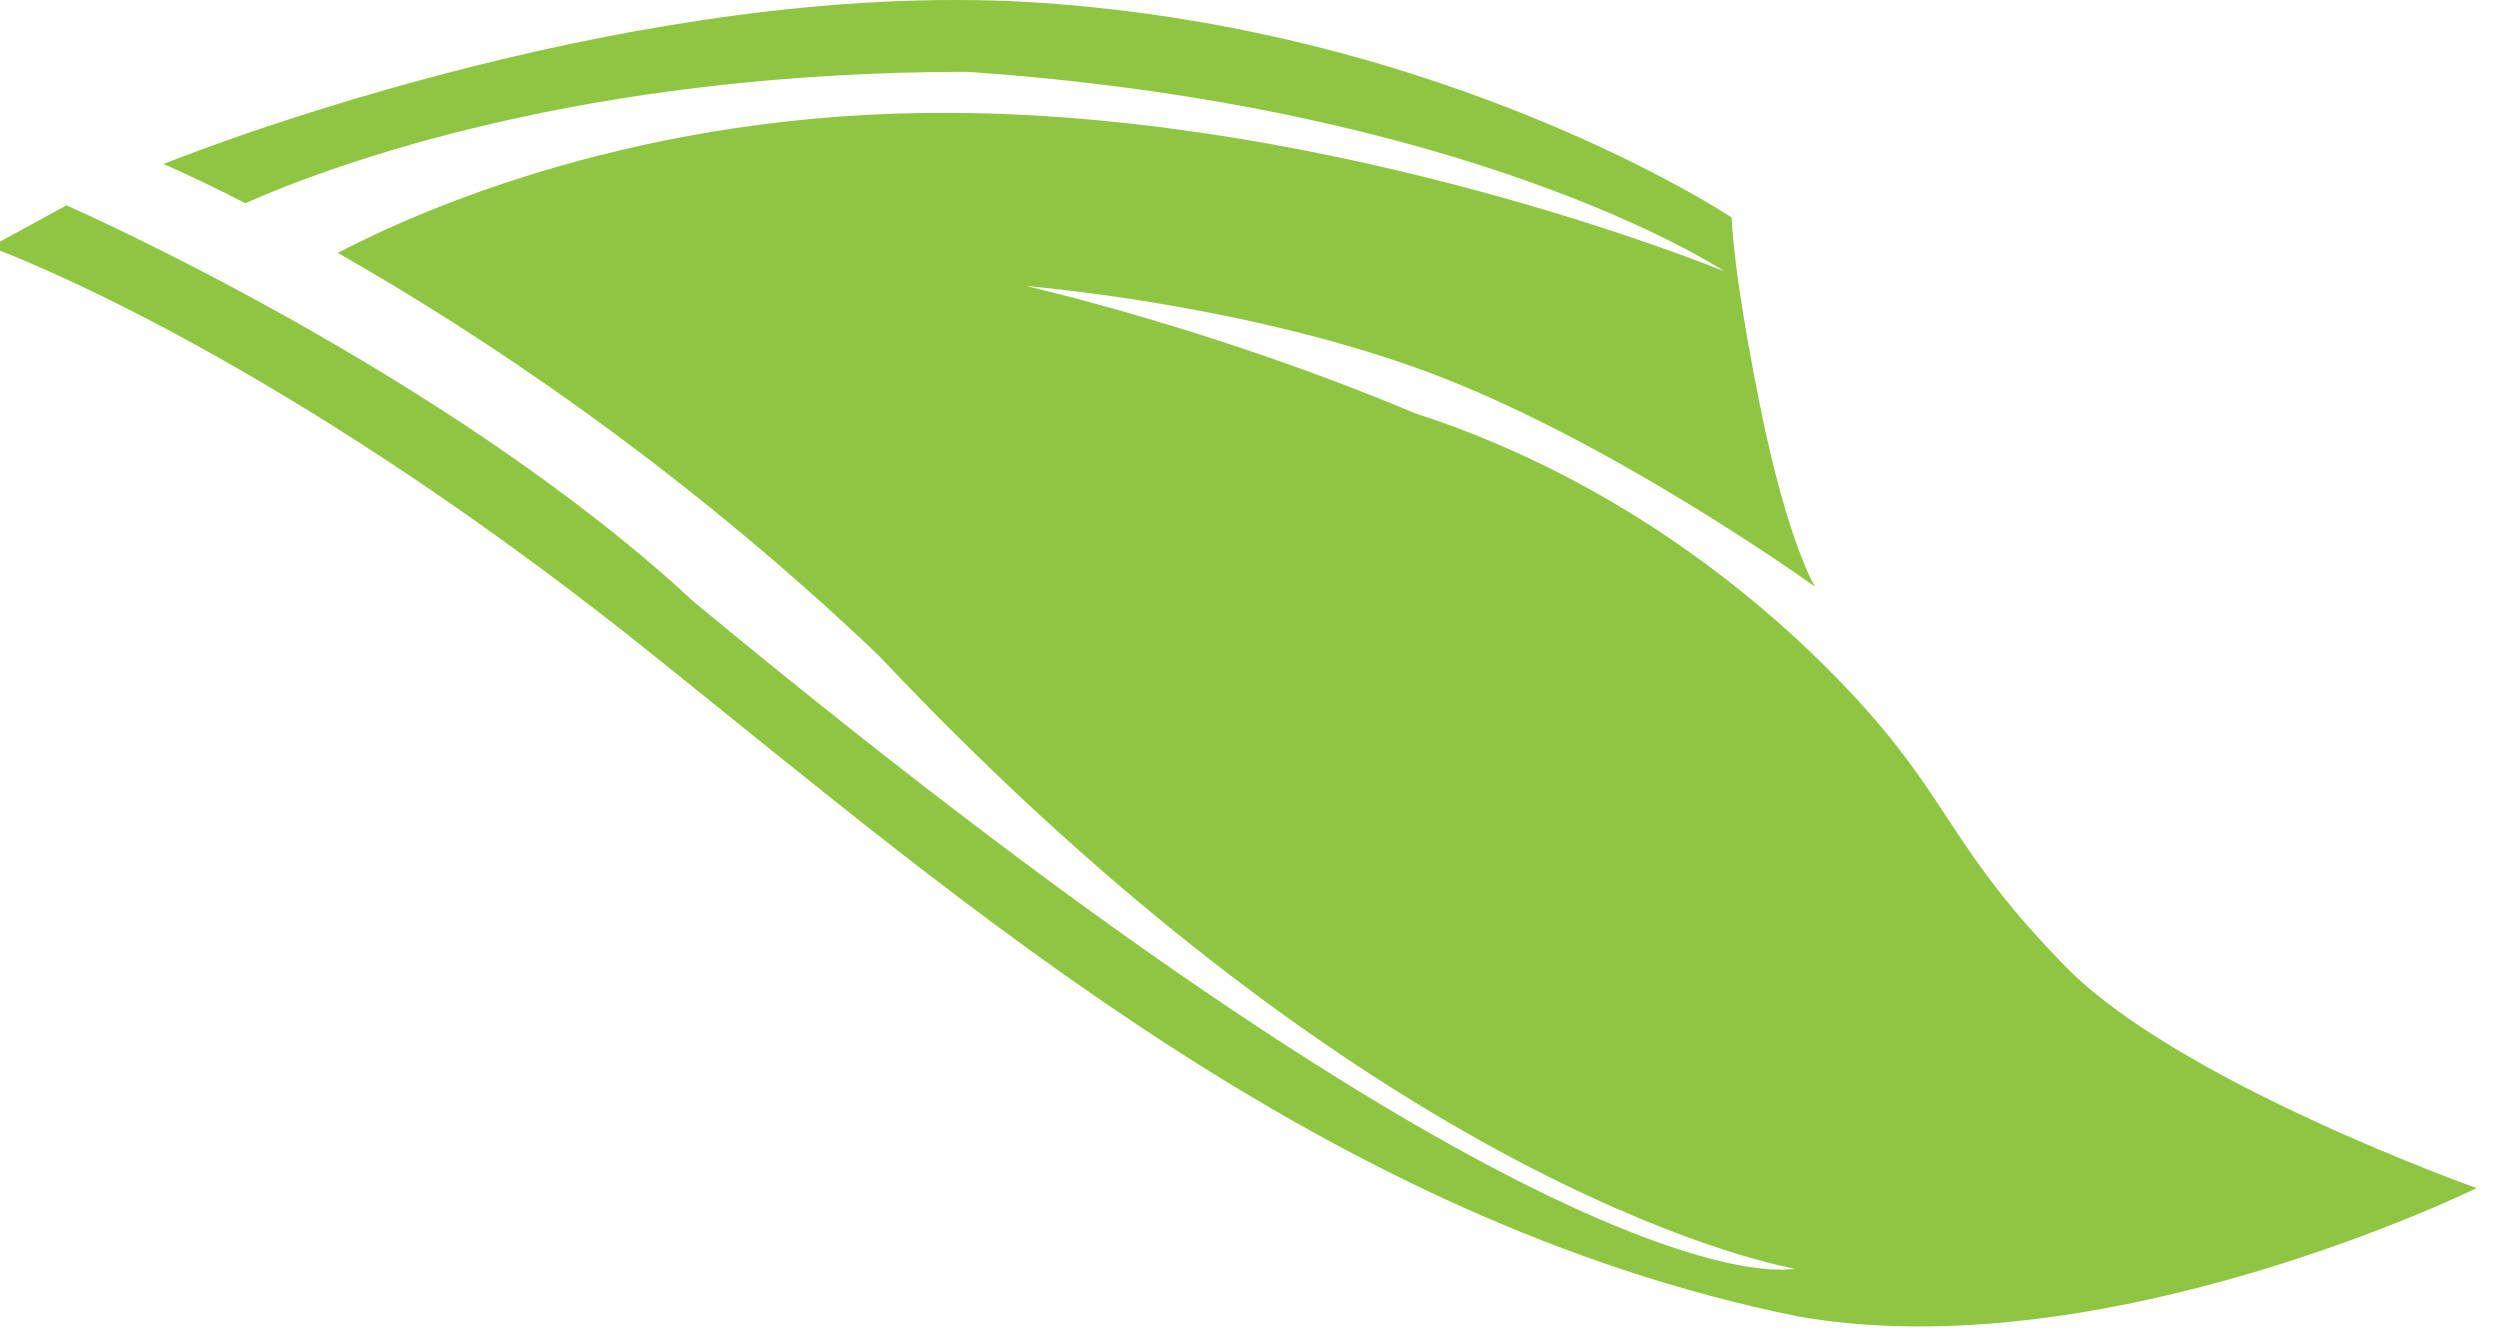 <?xml version="1.0" encoding="utf-8"?>
<svg xmlns="http://www.w3.org/2000/svg" fill="none" height="100%" overflow="visible" preserveAspectRatio="none" style="display: block;" viewBox="0 0 99 53" width="100%">
<path d="M81.847 38.327C77.361 33.771 77.275 31.841 73.786 27.97C70.298 24.099 64.28 19.03 56.019 16.358C47.958 12.972 40.629 11.327 40.629 11.327C40.629 11.327 49.156 12.002 56.485 14.713C63.814 17.423 71.876 23.234 71.876 23.234C71.876 23.234 70.782 21.493 69.68 15.977C68.577 10.461 68.577 8.616 68.577 8.616C68.577 8.616 57.407 1.17 41.095 0.105C40.002 0.029 38.908 0 37.815 0C22.434 0 6.474 6.496 6.474 6.496C6.474 6.496 7.671 7 9.715 8.046C13.204 6.505 23.081 2.844 38.31 2.844C58.168 4.213 67.902 10.49 68.292 10.747C67.835 10.566 53.044 4.555 37.711 4.47C25.438 4.384 16.579 8.341 13.375 10.014C18.813 13.105 26.779 18.317 34.783 25.944C55.211 47.628 71.058 50.234 71.058 50.234C71.058 50.234 62.17 52.564 27.454 23.814C17.653 14.713 2.633 8.131 2.633 8.131L0 9.567V9.929C2.091 10.737 12.291 15.017 25.99 26.039C38.1 35.73 52.464 48.303 71.134 52.117C83.331 54.304 98.074 47.048 98.074 47.048C98.074 47.048 86.353 42.882 81.857 38.336L81.847 38.327Z" fill="#8EC642" id="Vector"/>
</svg>